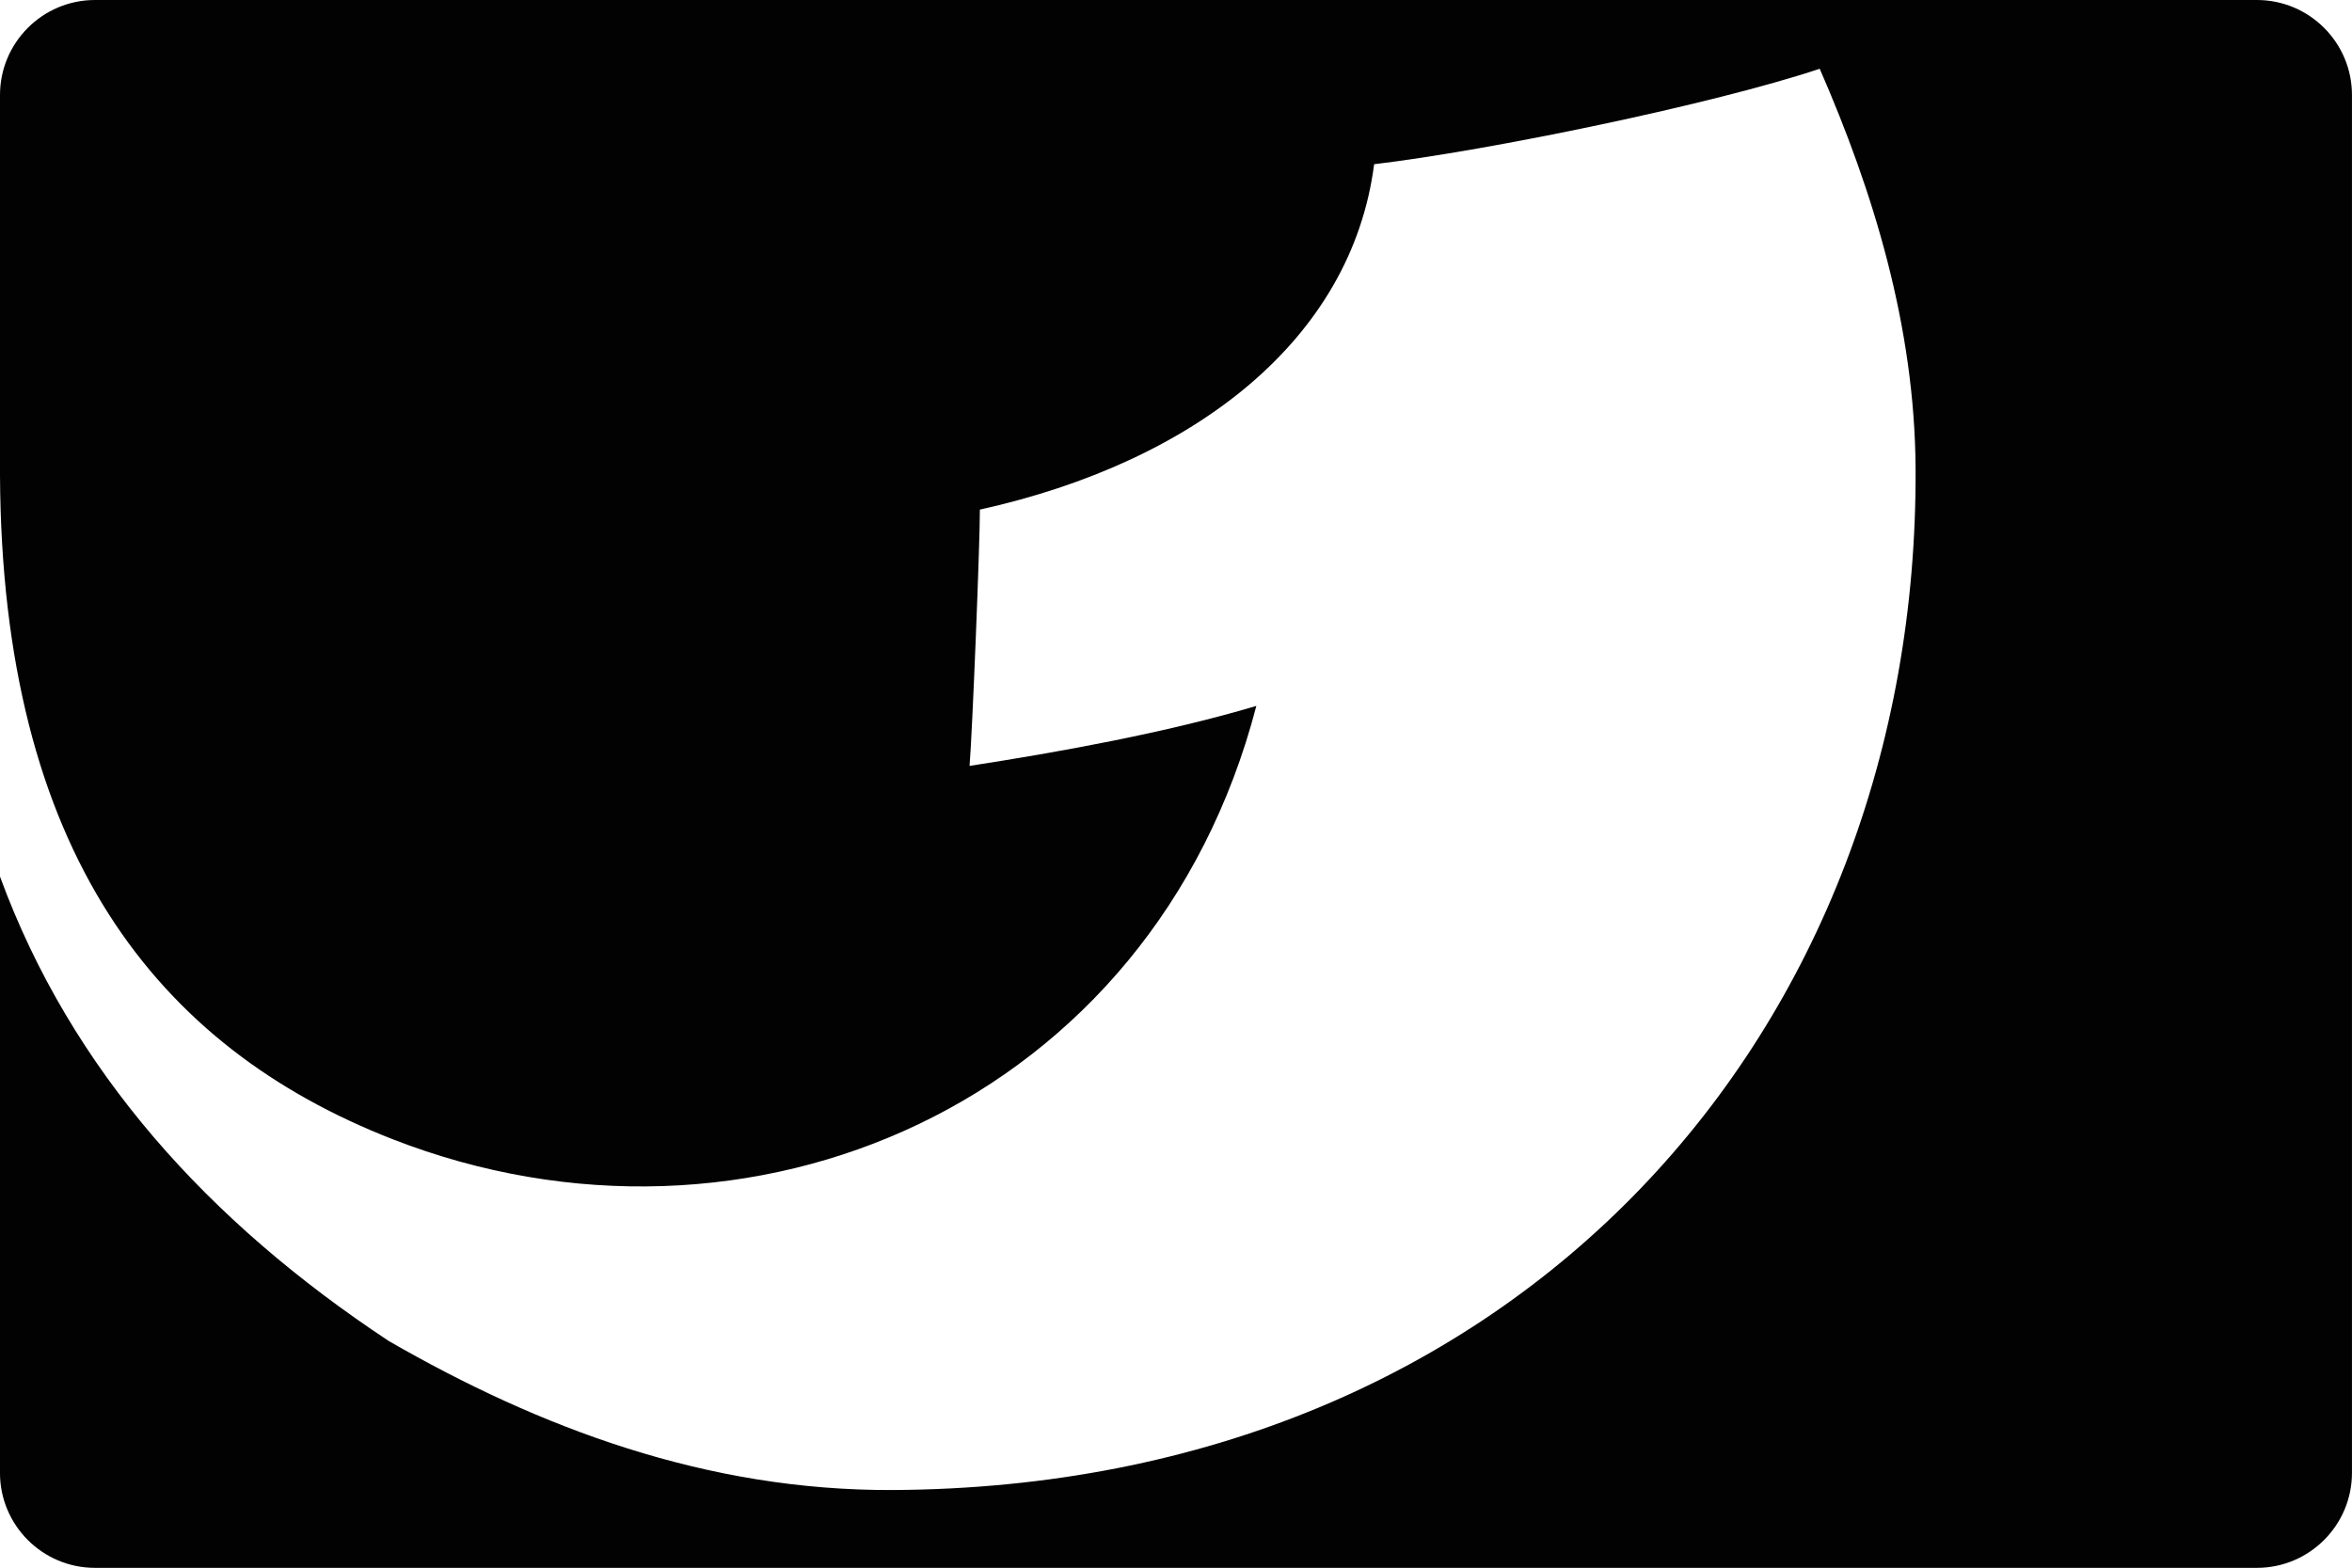 <?xml version="1.0" encoding="utf-8"?>
<!-- Generator: Adobe Illustrator 15.1.0, SVG Export Plug-In . SVG Version: 6.00 Build 0)  -->
<!DOCTYPE svg PUBLIC "-//W3C//DTD SVG 1.1//EN" "http://www.w3.org/Graphics/SVG/1.1/DTD/svg11.dtd">
<svg version="1.1" id="Warstwa_1" xmlns="http://www.w3.org/2000/svg" xmlns:xlink="http://www.w3.org/1999/xlink" x="0px" y="0px"
	 width="80px" height="53.339px" viewBox="-0.059 48.613 80 53.339" enable-background="new -0.059 48.613 80 53.339"
	 xml:space="preserve">
<path fill="#020202" d="M76.707,48.613H3.171c-1.783,0-3.23,1.45-3.23,3.233v12.932c0.063,12.8,5.324,19.453,13.351,22.59
	c12.118,4.729,25.859-1.202,29.382-14.74c-3.069,0.915-6.736,1.576-9.755,2.041c0.093-1.081,0.358-7.693,0.351-8.719
	c7.32-1.621,12.646-5.799,13.41-11.75c3.909-0.465,11.521-2.035,15.156-3.248c1.821,4.173,3.235,8.765,3.261,13.608
	c0.097,19.08-13.442,34.633-34.787,34.744c-6.337,0.03-12.018-2.116-17.14-5.066C7.03,90.182,2.357,85.024-0.06,78.433v20.286
	c0,1.783,1.447,3.233,3.23,3.233h73.536c1.783,0,3.234-1.45,3.234-3.233V51.847C79.941,50.063,78.49,48.613,76.707,48.613z"/>
</svg>
